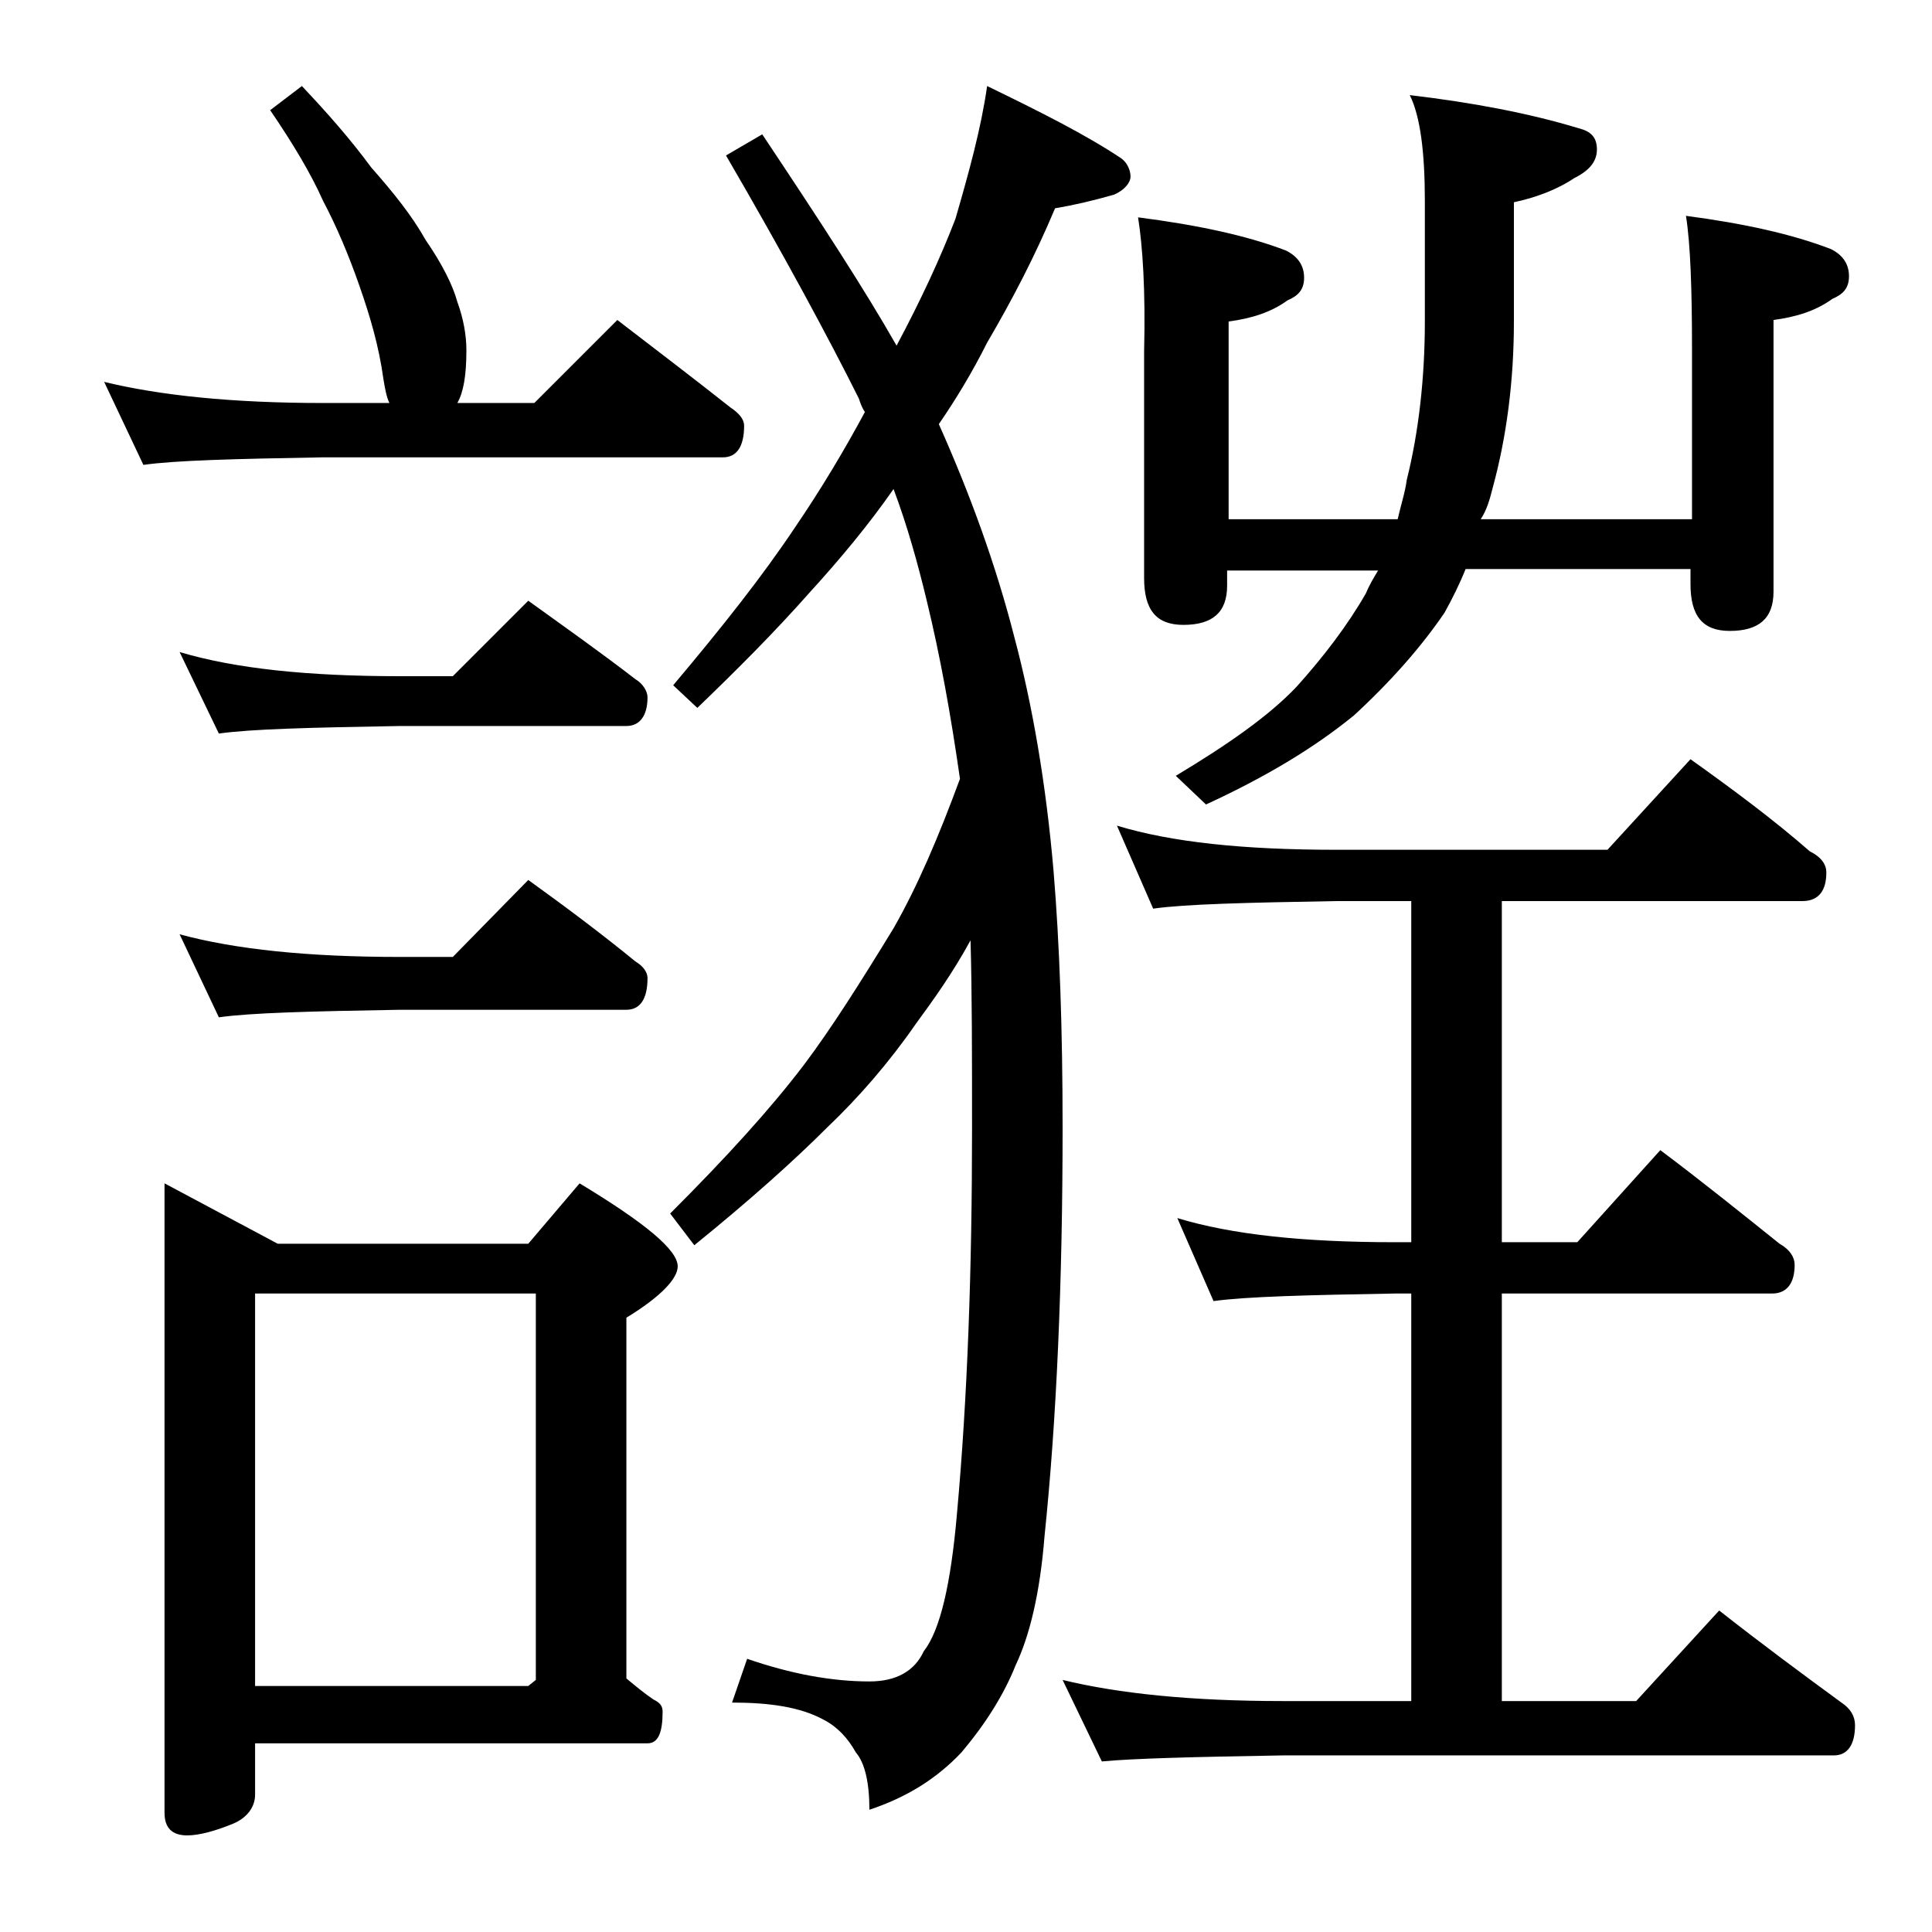 <?xml version="1.0" encoding="utf-8"?>
<!-- Generator: Adobe Illustrator 18.0.0, SVG Export Plug-In . SVG Version: 6.00 Build 0)  -->
<!DOCTYPE svg PUBLIC "-//W3C//DTD SVG 1.1//EN" "http://www.w3.org/Graphics/SVG/1.1/DTD/svg11.dtd">
<svg version="1.1" id="Layer_1" xmlns="http://www.w3.org/2000/svg" xmlns:xlink="http://www.w3.org/1999/xlink" x="0px" y="0px"
	 viewBox="0 0 128 128" enable-background="new 0 0 128 128" xml:space="preserve">
<path d="M20,5.7c1.7,1.8,3.2,3.5,4.6,5.4c1.5,1.7,2.7,3.2,3.6,4.8c1.1,1.6,1.8,3,2.1,4.1c0.4,1.1,0.6,2.2,0.6,3.2
	c0,1.7-0.2,2.8-0.6,3.5h5.1l5.5-5.5c2.6,2,5.1,3.9,7.5,5.8c0.6,0.4,0.9,0.8,0.9,1.2c0,1.4-0.5,2.1-1.4,2.1H21.4
	c-5.8,0.1-9.8,0.2-11.9,0.5l-2.6-5.5c3.7,0.9,8.5,1.4,14.5,1.4h4.4c-0.2-0.4-0.3-1-0.4-1.6c-0.3-2.2-0.9-4.2-1.6-6.2
	s-1.5-3.9-2.4-5.6c-0.8-1.8-2-3.8-3.5-6L20,5.7z M10.9,78.4l7.5,4H35l3.4-4c4.3,2.6,6.5,4.4,6.5,5.5c0,0.8-1.1,2-3.4,3.4v23.9
	c0.6,0.5,1.2,1,1.8,1.4c0.4,0.2,0.6,0.4,0.6,0.8c0,1.4-0.3,2.1-1,2.1h-26v3.4c0,0.8-0.5,1.5-1.4,1.9c-1.2,0.5-2.3,0.8-3.1,0.8
	c-1,0-1.5-0.5-1.5-1.5V78.4z M11.9,43.2c3.7,1.1,8.5,1.6,14.6,1.6H30l5-5c2.5,1.8,4.9,3.5,7.1,5.2c0.5,0.3,0.8,0.8,0.8,1.2
	c0,1.2-0.5,1.9-1.4,1.9h-15c-5.9,0.1-9.9,0.2-12,0.5L11.9,43.2z M11.9,61.9c3.7,1,8.5,1.5,14.6,1.5H30l5-5.1
	c2.5,1.8,4.9,3.6,7.1,5.4c0.5,0.3,0.8,0.7,0.8,1.1c0,1.4-0.5,2.1-1.4,2.1h-15c-5.9,0.1-9.9,0.2-12,0.5L11.9,61.9z M16.9,111.7H35
	l0.5-0.4V85.7H16.9V111.7z M65.4,5.7c3.5,1.7,6.5,3.2,8.9,4.8c0.4,0.3,0.6,0.8,0.6,1.2s-0.4,0.9-1.1,1.2c-1.4,0.4-2.7,0.7-3.9,0.9
	c-1.3,3.1-2.8,6-4.5,8.9c-1,2-2.1,3.8-3.2,5.4c2.1,4.7,3.8,9.4,5,14.1c1.2,4.5,2.1,9.7,2.6,15.5c0.4,4.8,0.6,10.5,0.6,17
	c0,10.3-0.4,19.4-1.2,27.1c-0.3,3.8-1,6.6-1.9,8.5c-0.8,2-2,3.9-3.6,5.8c-1.7,1.8-3.7,3-6.1,3.8c0-1.8-0.3-3.1-0.9-3.8
	c-0.5-0.9-1.2-1.7-2.2-2.2c-1.5-0.8-3.5-1.1-6-1.1l1-2.9c2.9,1,5.6,1.5,8.1,1.5c1.8,0,3-0.7,3.6-2c1.1-1.4,1.8-4.5,2.2-9.1
	c0.7-7.7,1-16.2,1-25.5c0-4.8,0-9-0.1-12.5c-1.2,2.2-2.5,4-3.6,5.5c-1.8,2.6-3.8,4.9-5.9,6.9c-2.2,2.2-5.1,4.8-8.8,7.8l-1.6-2.1
	c3.8-3.8,6.7-7,8.9-9.9c1.8-2.4,3.7-5.4,5.9-9c1.6-2.8,3-6.1,4.4-9.9c-0.6-4.2-1.3-8.1-2.2-11.8c-0.6-2.5-1.3-5-2.2-7.4
	c-1.6,2.3-3.5,4.6-5.6,6.9c-2.3,2.6-4.8,5.1-7.4,7.6l-1.6-1.5c3.2-3.8,5.9-7.2,8.1-10.5c1.7-2.5,3.2-5,4.6-7.6
	c-0.2-0.3-0.3-0.6-0.4-0.9c-2-4-4.9-9.4-8.8-16.1l2.4-1.4c3.8,5.7,6.8,10.3,8.9,14c1.6-3,2.9-5.8,3.9-8.4C64.2,11.4,65,8.5,65.4,5.7
	z M74,54.7c3.6,1.1,8.4,1.6,14.5,1.6h18l5.5-6c2.8,2,5.5,4,7.9,6.1c0.8,0.4,1.1,0.9,1.1,1.4c0,1.2-0.5,1.9-1.6,1.9H99.5v22.6h5
	l5.5-6.1c2.8,2.1,5.4,4.2,7.9,6.2c0.7,0.4,1,0.9,1,1.4c0,1.2-0.5,1.9-1.5,1.9H99.5v27h8.9l5.5-6c2.8,2.2,5.5,4.2,8.1,6.1
	c0.6,0.4,0.9,0.9,0.9,1.5c0,1.3-0.5,2-1.4,2H85c-5.9,0.1-9.9,0.2-12,0.4l-2.6-5.4c3.7,0.9,8.5,1.4,14.6,1.4h8.5v-27h-1.1
	c-5.8,0.1-9.8,0.2-12,0.5L78,80.7c3.6,1.1,8.4,1.6,14.4,1.6h1.1V59.7h-5c-5.9,0.1-10,0.2-12.1,0.5L74,54.7z M75.4,14.4
	c3.9,0.5,7.2,1.2,9.8,2.2c0.8,0.4,1.2,1,1.2,1.8s-0.4,1.2-1.1,1.5c-1.1,0.8-2.4,1.2-3.9,1.4v13.1h11.2c0.2-0.9,0.5-1.8,0.6-2.6
	c0.8-3.2,1.2-6.8,1.2-10.5v-8c0-3.2-0.3-5.6-1-7c4.2,0.5,7.9,1.2,11.2,2.2c0.8,0.2,1.2,0.6,1.2,1.4s-0.5,1.4-1.5,1.9
	c-1.2,0.8-2.6,1.3-4,1.6v7.9c0,4-0.5,7.7-1.4,11c-0.2,0.8-0.4,1.5-0.8,2.1h14V23.2c0-4-0.1-7-0.4-8.9c3.8,0.5,7,1.2,9.6,2.2
	c0.8,0.4,1.2,1,1.2,1.8s-0.4,1.2-1.1,1.5c-1.1,0.8-2.4,1.2-3.9,1.4v18c0,1.8-1,2.6-2.9,2.6c-1.8,0-2.6-1-2.6-3.1v-1H97.1
	c-0.4,1-0.9,2-1.4,2.9c-1.5,2.2-3.5,4.5-6,6.8c-2.7,2.2-5.9,4.1-9.8,5.9l-2-1.9c3.5-2.1,6.2-4,8-5.9c1.8-2,3.4-4.1,4.6-6.2
	c0.2-0.5,0.5-1,0.8-1.5h-10v1c0,1.8-1,2.6-2.9,2.6c-1.8,0-2.6-1-2.6-3.1v-15C75.9,19.2,75.7,16.3,75.4,14.4z"/>
</svg>

